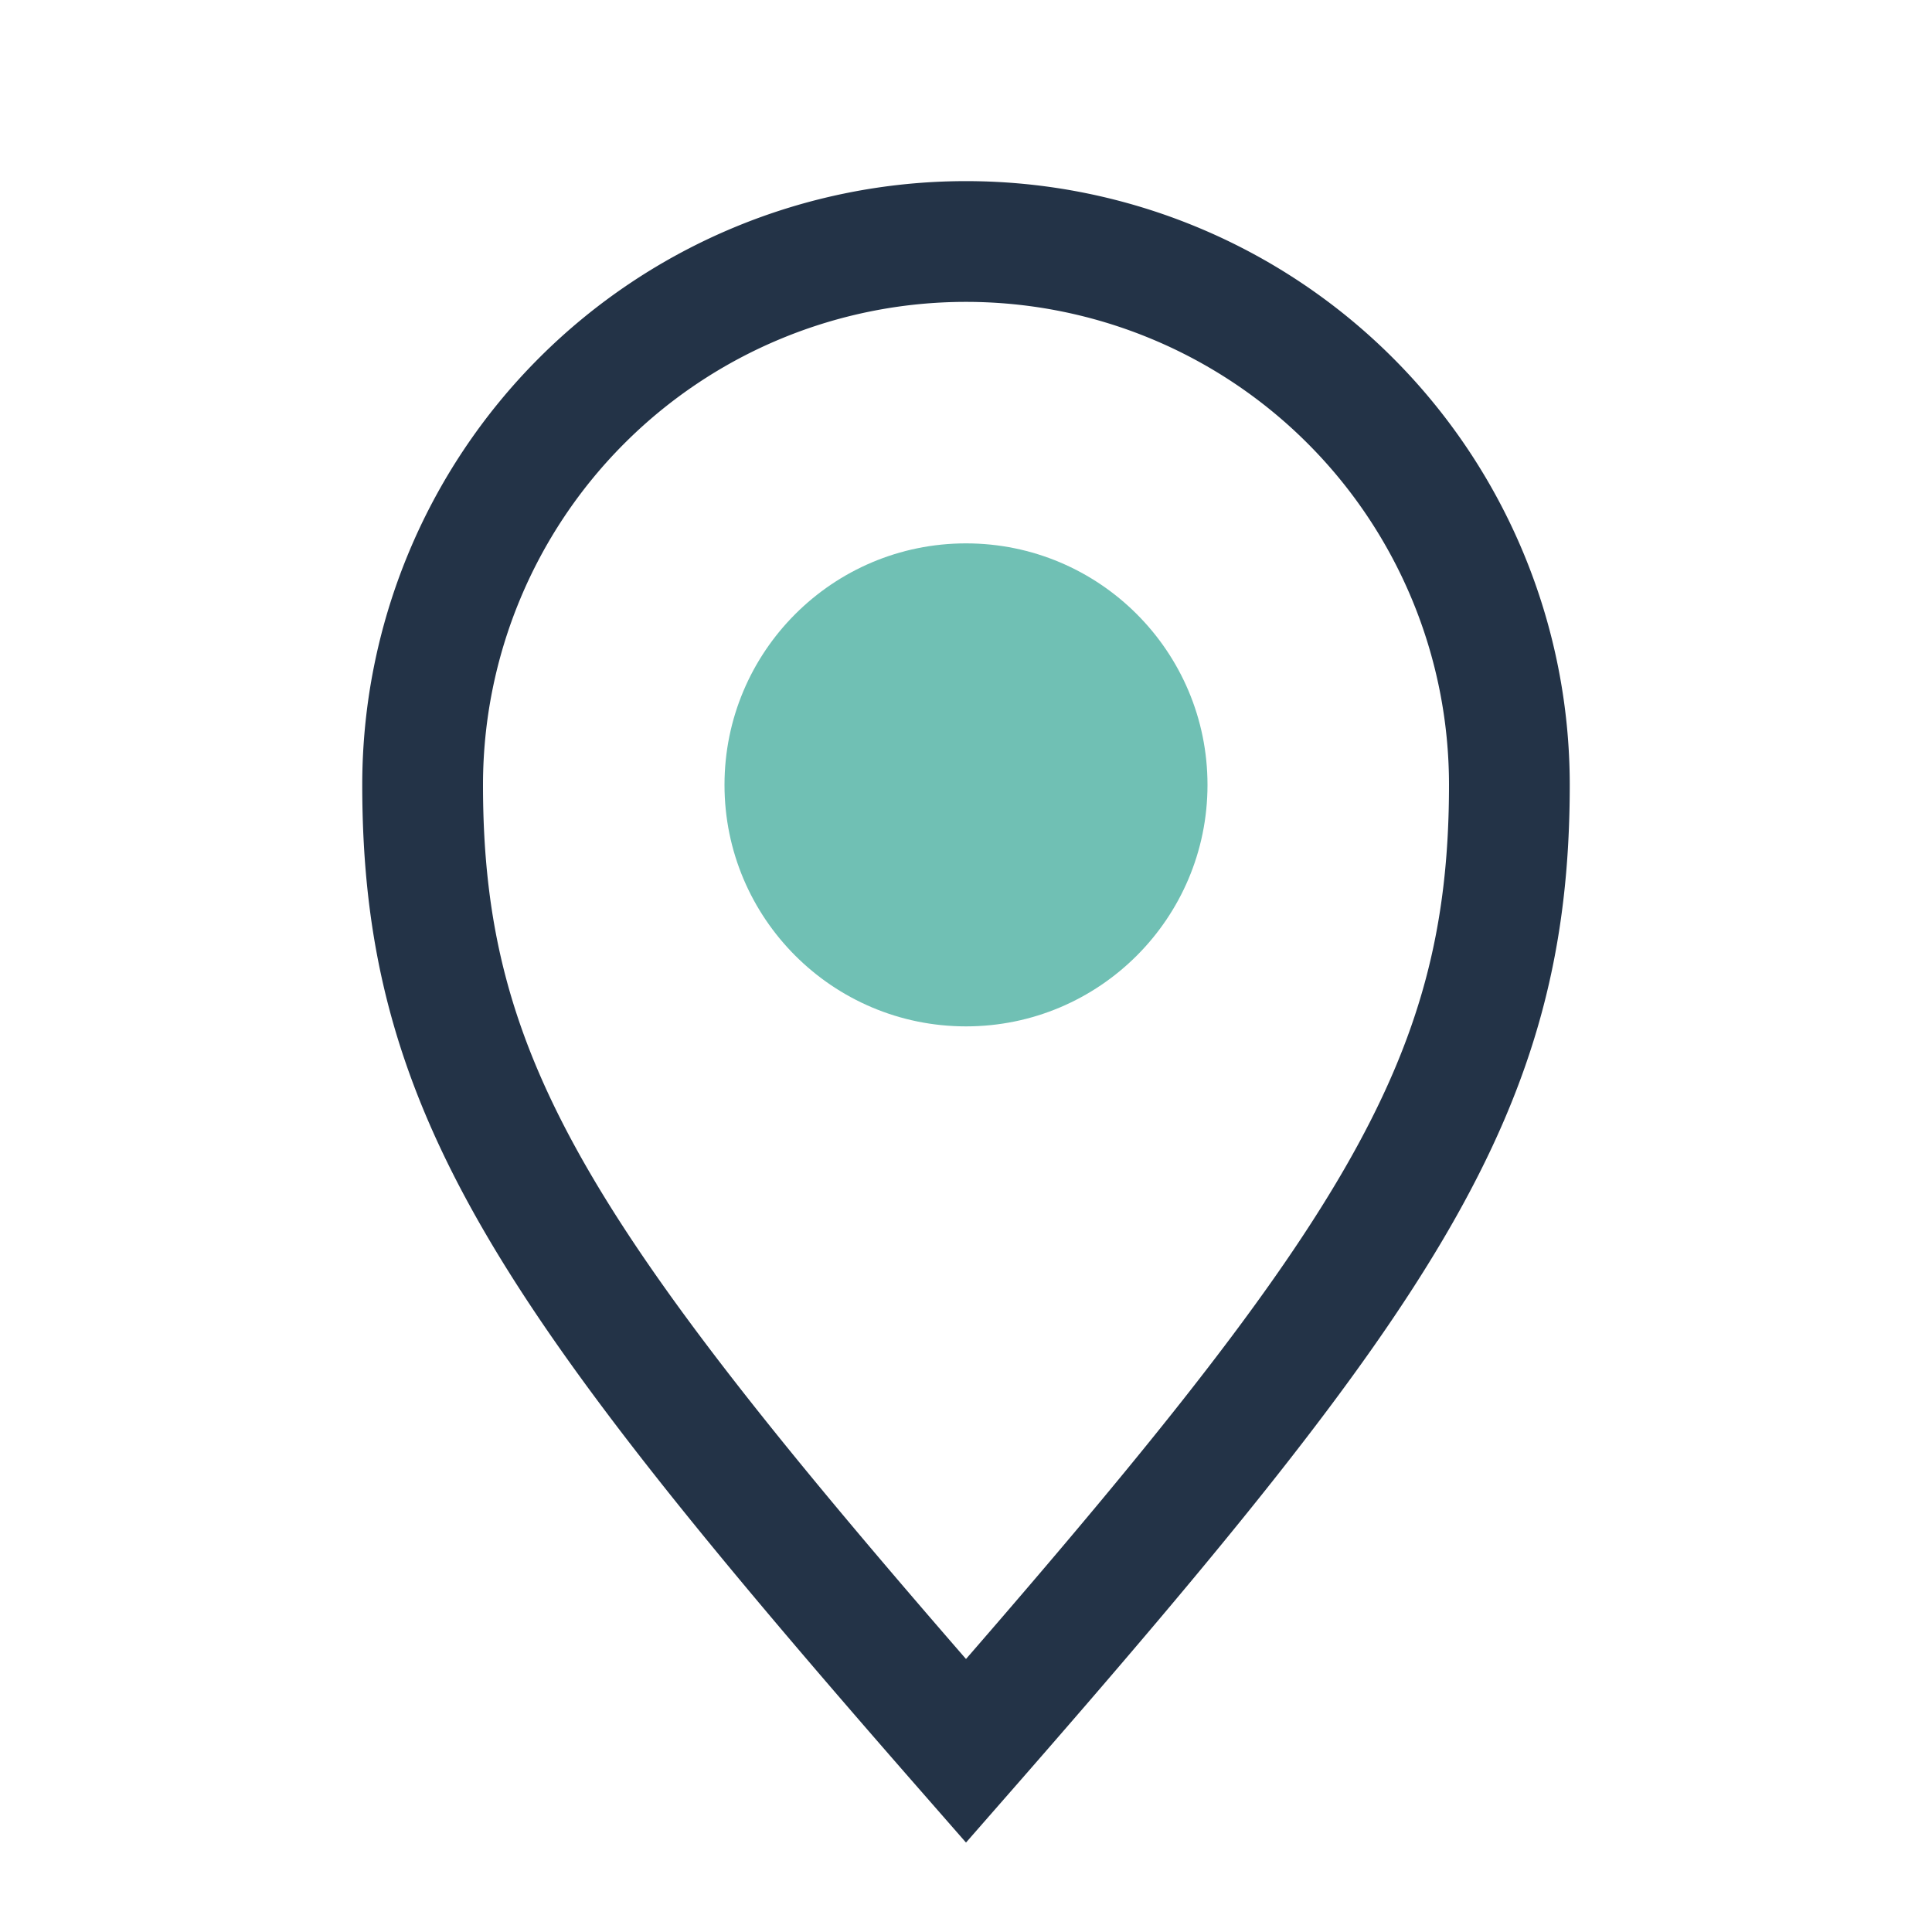 <?xml version="1.0" encoding="UTF-8"?>
<svg xmlns="http://www.w3.org/2000/svg" width="32" height="32" viewBox="0 0 32 32"><path d="M16 29C9 21 7 18 7 13A9 9 0 1 1 25 13c0 5-2 8-9 16z" fill="none" stroke="#233347" stroke-width="2"/><circle cx="16" cy="13" r="4" fill="#70C0B4"/></svg>